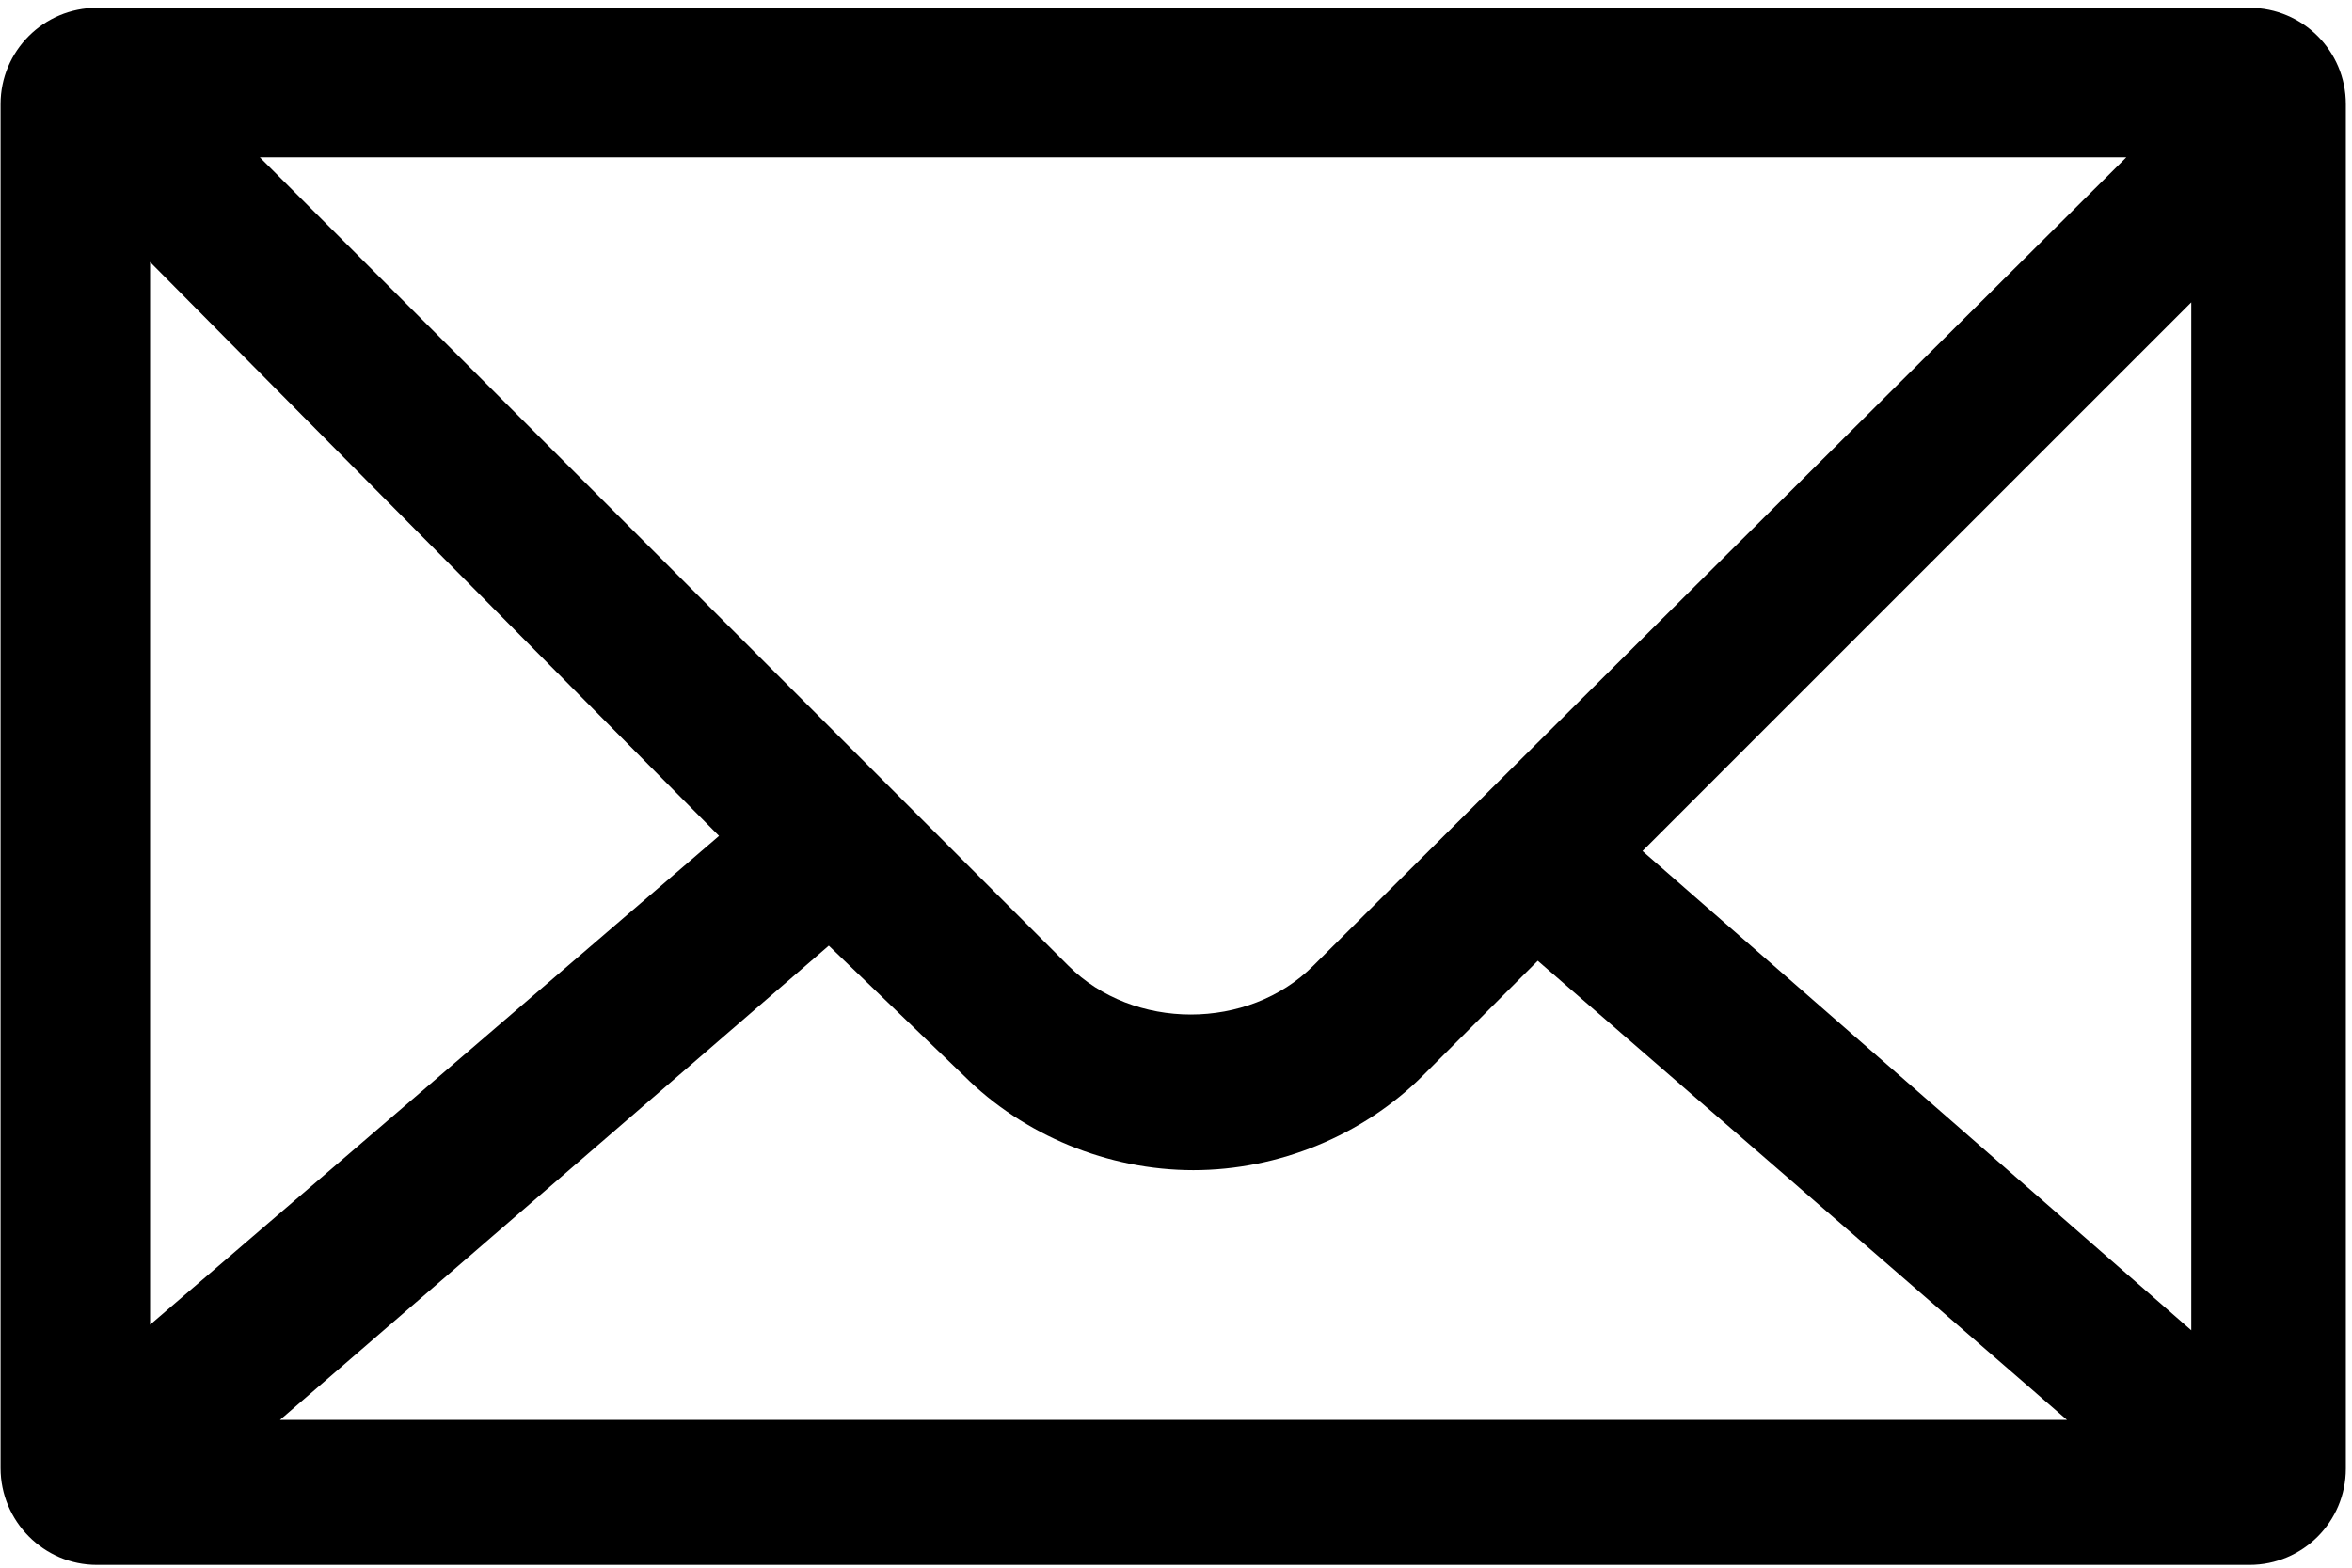 <?xml version="1.0" encoding="UTF-8"?>
<!-- Generator: Adobe Illustrator 28.3.0, SVG Export Plug-In . SVG Version: 6.00 Build 0)  -->
<svg version="1.1" id="Layer_1" xmlns="http://www.w3.org/2000/svg" xmlns:xlink="http://www.w3.org/1999/xlink" viewBox="190 260 420 280" style="enable-background:new 0 0 800 800;" xml:space="preserve">
<g>
	<path d="M207.3,539.5h384.4c9.5,0,17.2-7.7,17.2-17.2V278.6c0-9.5-7.7-17.2-17.2-17.2H207.3c-9.5,0-17.2,7.7-17.2,17.2   v243.6C190.1,531.7,197.8,539.5,207.3,539.5z M362.1,452.1c10.7,10.7,25.8,16.9,41,16.9c15.2,0,30.3-6.2,41-16.9l20.5-20.5l94.5,82   H240l98-84.7L362.1,452.1z M483.3,412l98-98v183.6L483.3,412z M424.5,432.5c-11.6,11.6-32.1,11.6-43.7,0L236.4,288.1h333.3   L424.5,432.5z M318.4,409.3l-101.6,87.3V306.8L318.4,409.3z"/>
</g>
</svg>
